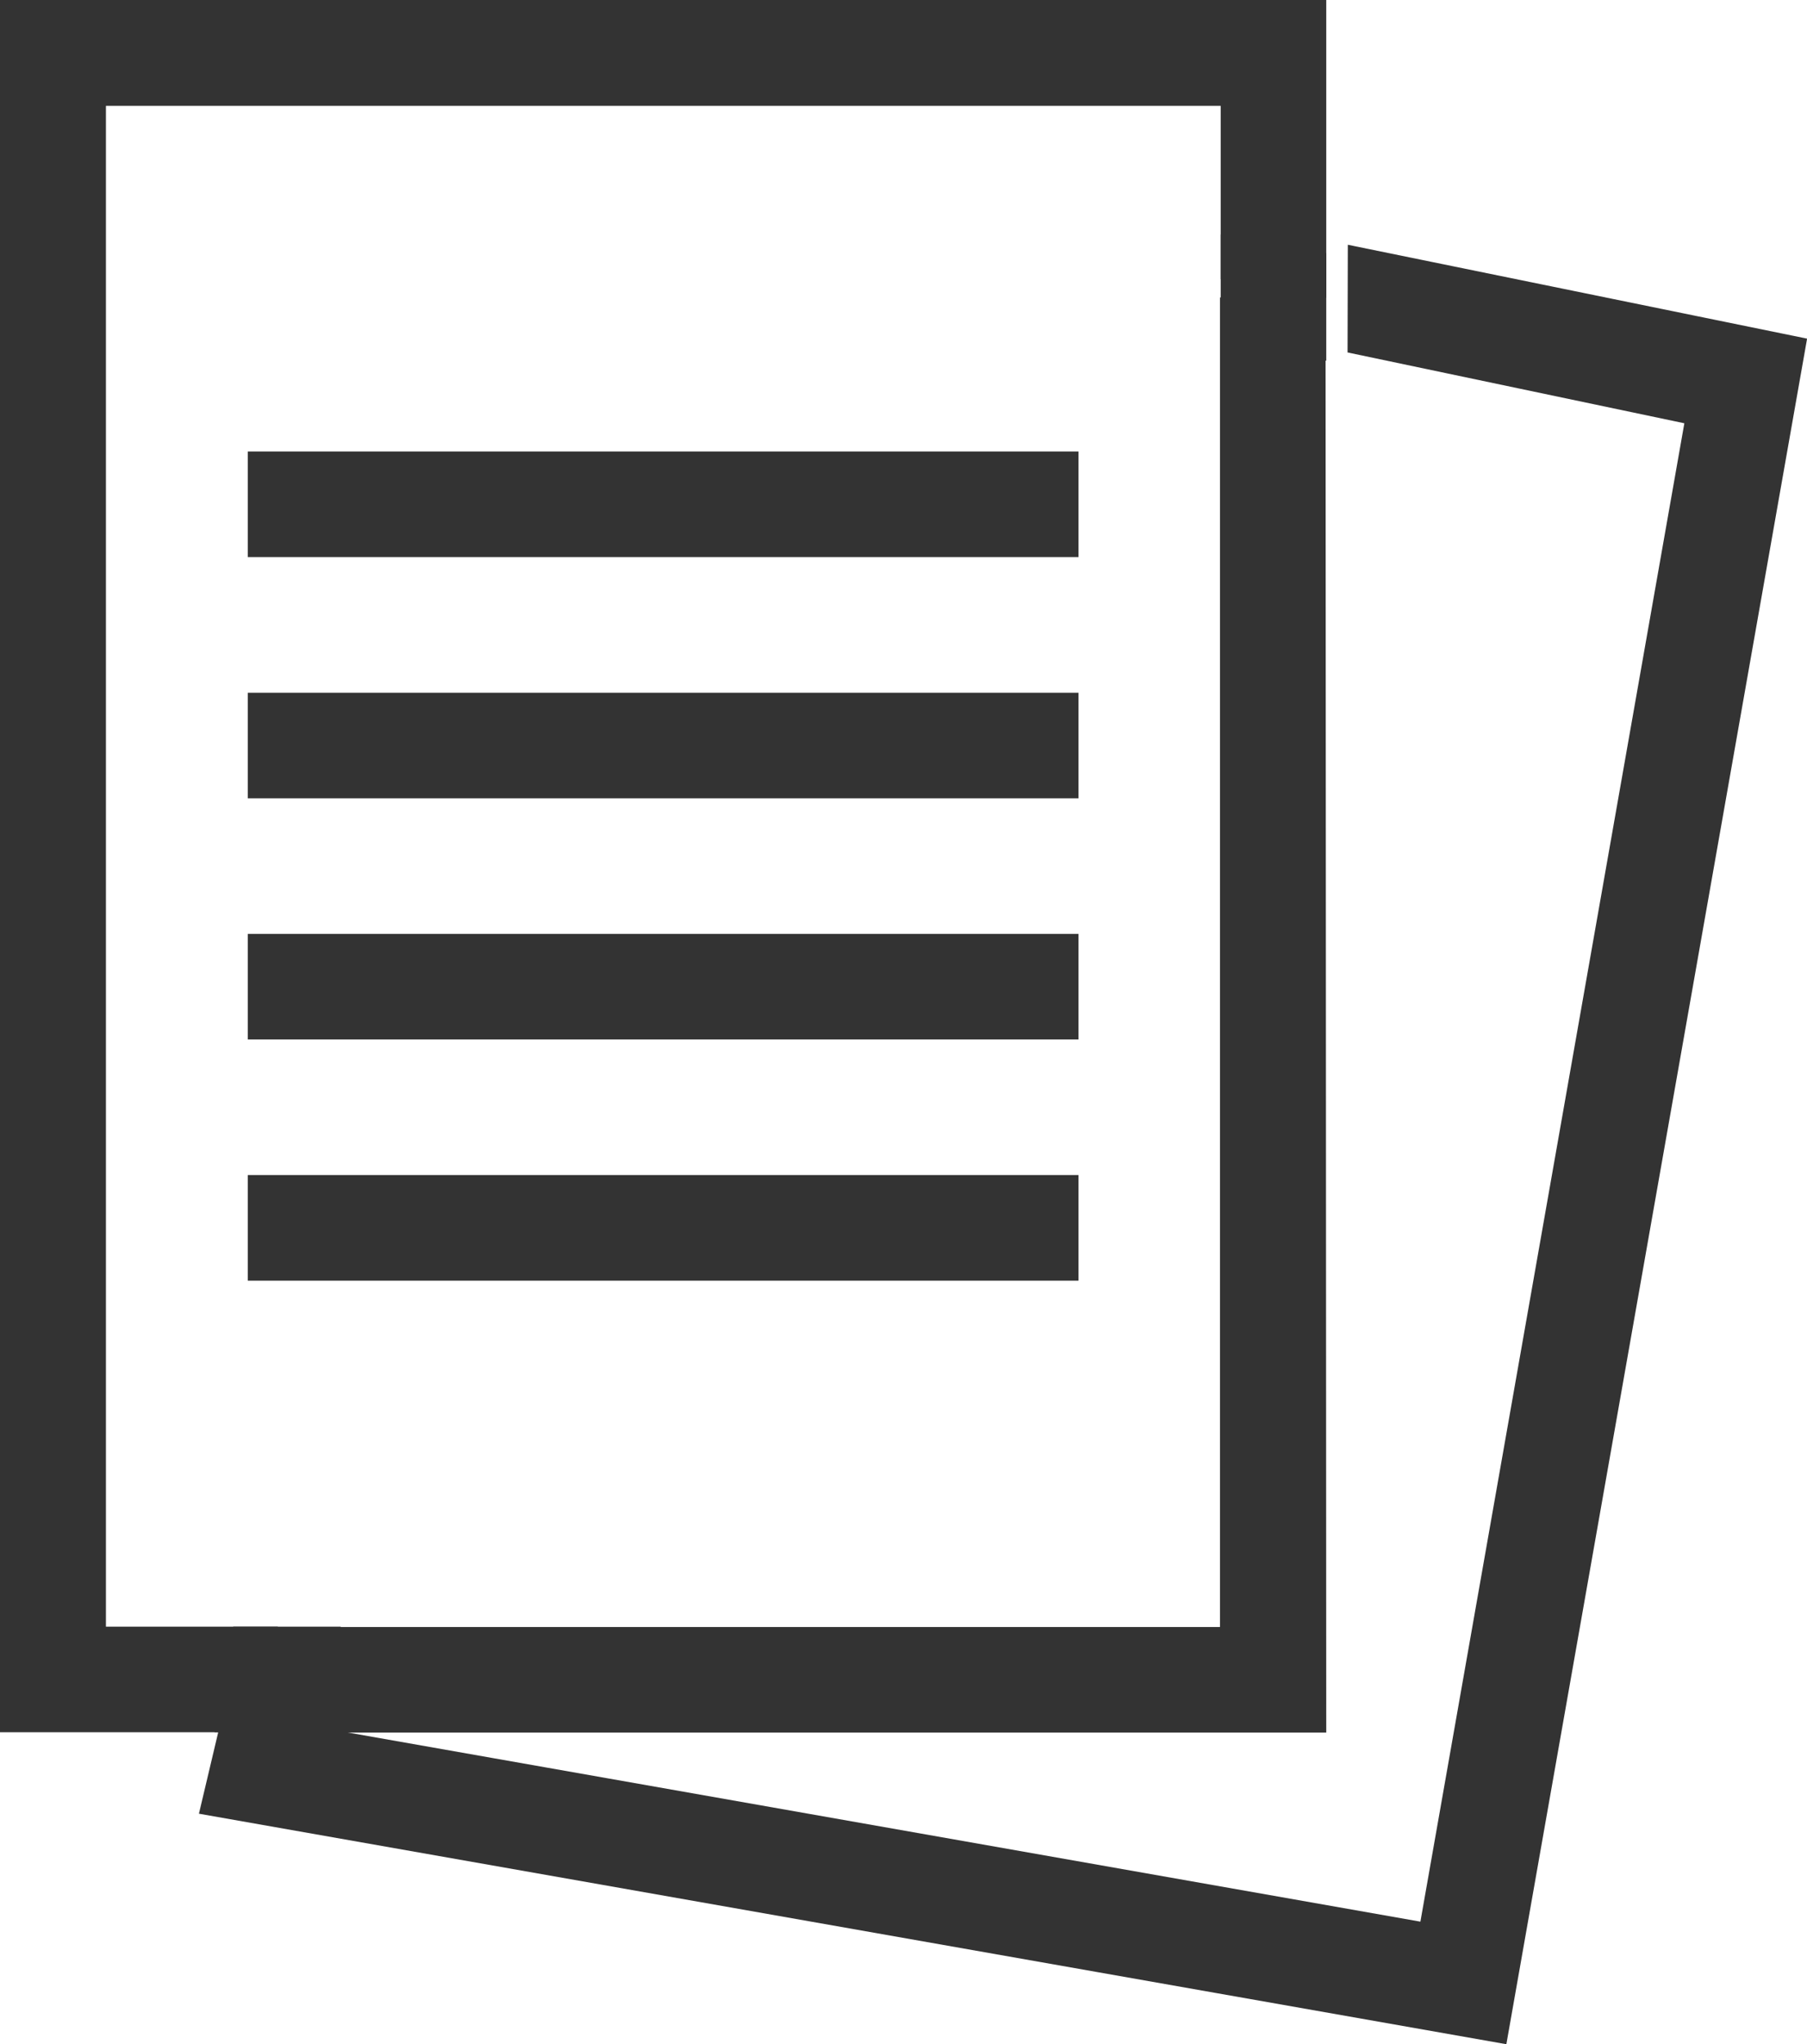 <svg xmlns="http://www.w3.org/2000/svg" width="20.538" height="23.234" viewBox="0 0 20.538 23.234">
  <g id="btn_menu2" transform="translate(0.25 0.25)">
    <path id="パス_3060" data-name="パス 3060" d="M0,0V19.192H2.486l.124-.7H.7V.7H13.87v2.01l.7.124V0Z" fill="#333"/>
    <path id="パス_3060_-_アウトライン" data-name="パス 3060 - アウトライン" d="M-.25-.25H14.824V3.136l-1.2-.213V.953H.954V18.239H2.908l-.212,1.2H-.25Zm14.574.5H.25V18.942H2.277l.036-.2H.454V.453H14.12V2.5l.2.036Z" fill="#333"/>
    <path id="パス_3061" data-name="パス 3061" d="M23.566,28.871H13.021l-.124.7H24.27V13.934l-.7-.124Z" transform="translate(-9.696 -10.382)" fill="#333"/>
    <path id="パス_3061_-_アウトライン" data-name="パス 3061 - アウトライン" d="M24.52,29.825H12.6l.212-1.2h10.5V13.512l1.2.212Zm-11.325-.5H24.02V14.144l-.2-.036V29.121H13.231Z" transform="translate(-9.696 -10.382)" fill="#333"/>
    <path id="パス_3062" data-name="パス 3062" d="M22.331,12.147l3.867.813L23.109,30.475,10.142,28.189,9.5,28.036l-.171.724L23.68,31.29l3.333-18.9-4.682-.957Z" transform="translate(-7.012 -8.595)" fill="#333"/>
    <path id="パス_3062_-_アウトライン" data-name="パス 3062 - アウトライン" d="M22.081,11.127l5.22,1.067L23.883,31.58,9.023,28.96l.29-1.225.88.21,12.713,2.242,3-17.031-3.828-.805Zm4.643,1.459-4.143-.847v.2l3.9.821-3.174,18L10.085,28.432l-.4-.1-.053.223L23.477,31Z" transform="translate(-7.012 -8.595)" fill="#333"/>
    <path id="パス_3063" data-name="パス 3063" d="M10.857,74.492h-.715l-.124.7h.714Z" transform="translate(-7.532 -56.003)" fill="#333"/>
    <path id="パス_3063_-_アウトライン" data-name="パス 3063 - アウトライン" d="M9.933,74.242h1.222l-.212,1.2H9.721Z" transform="translate(-7.532 -56.003)" fill="#333"/>
    <path id="パス_3064" data-name="パス 3064" d="M55.884,11.647l.7.124v-.714l-.7-.124Z" transform="translate(-42.014 -8.219)" fill="#333"/>
    <path id="パス_3064_-_アウトライン" data-name="パス 3064 - アウトライン" d="M56.838,12.069l-1.2-.212V10.634l1.2.212Z" transform="translate(-42.014 -8.219)" fill="#333"/>
    <rect id="長方形_390" data-name="長方形 390" width="8.942" height="0.704" transform="translate(2.816 5.132)" fill="#333"/>
    <path id="長方形_390_-_アウトライン" data-name="長方形 390 - アウトライン" d="M-.25-.25H9.192v1.2H-.25Zm8.942.5H.25v.2H8.692Z" transform="translate(2.816 5.132)" fill="#333"/>
    <rect id="長方形_391" data-name="長方形 391" width="8.942" height="0.703" transform="translate(2.816 7.874)" fill="#333"/>
    <path id="長方形_391_-_アウトライン" data-name="長方形 391 - アウトライン" d="M-.25-.25H9.192v1.2H-.25Zm8.942.5H.25v.2H8.692Z" transform="translate(2.816 7.874)" fill="#333"/>
    <rect id="長方形_392" data-name="長方形 392" width="8.942" height="0.704" transform="translate(2.816 10.615)" fill="#333"/>
    <path id="長方形_392_-_アウトライン" data-name="長方形 392 - アウトライン" d="M-.25-.25H9.192v1.2H-.25Zm8.942.5H.25v.2H8.692Z" transform="translate(2.816 10.615)" fill="#333"/>
    <rect id="長方形_393" data-name="長方形 393" width="8.942" height="0.704" transform="translate(2.816 13.356)" fill="#333"/>
    <path id="長方形_393_-_アウトライン" data-name="長方形 393 - アウトライン" d="M-.25-.25H9.192v1.2H-.25Zm8.942.5H.25v.2H8.692Z" transform="translate(2.816 13.356)" fill="#333"/>
  </g>
</svg>
